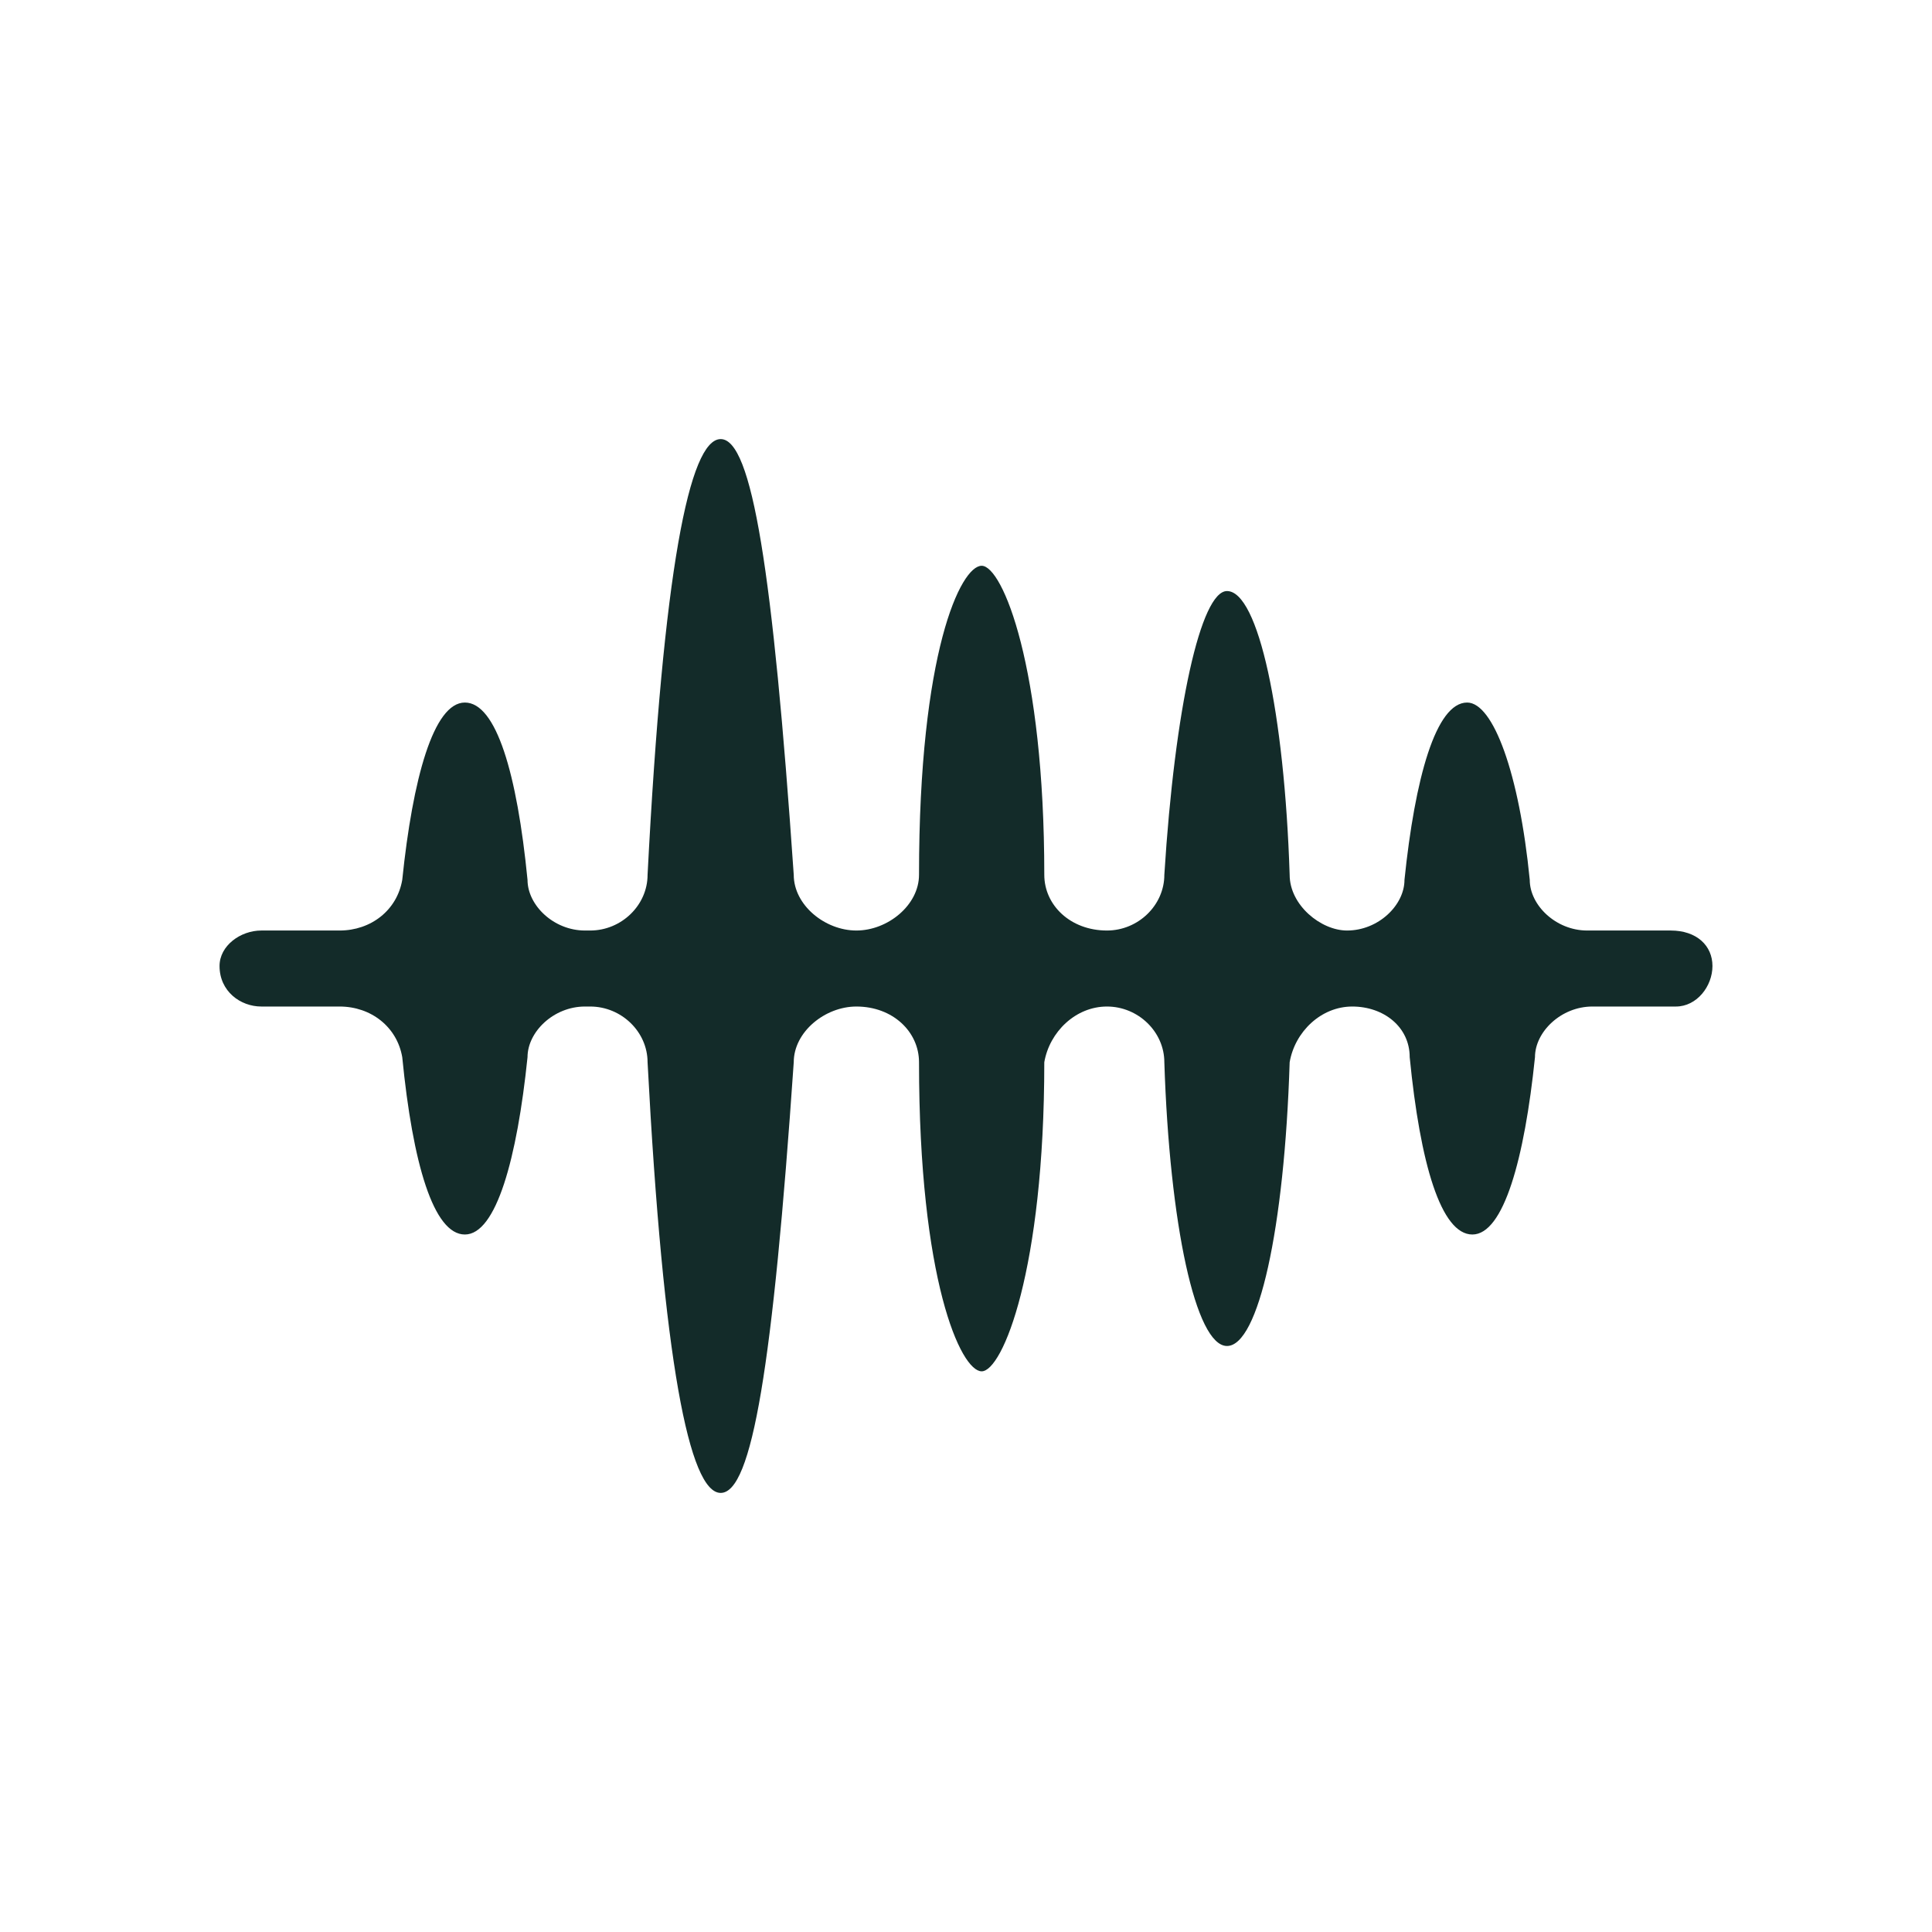 <svg xmlns:xlink="http://www.w3.org/1999/xlink" xmlns="http://www.w3.org/2000/svg" width="44" height="44" viewBox="0 0 44 44" fill="none">
<path d="M39 22C39 22.462 38.643 22.923 38.168 22.923H36.266C35.552 22.923 34.958 23.5 34.958 24.077C34.72 26.385 34.245 28.115 33.532 28.115C32.818 28.115 32.343 26.5 32.105 24.077C32.105 23.385 31.511 22.923 30.797 22.923C30.084 22.923 29.489 23.5 29.371 24.192C29.252 28 28.657 30.654 27.944 30.654C27.231 30.654 26.636 27.885 26.517 24.192C26.517 23.5 25.923 22.923 25.21 22.923C24.497 22.923 23.902 23.5 23.783 24.192C23.783 28.923 22.832 31.231 22.357 31.231C21.881 31.231 20.93 29.154 20.93 24.192C20.93 23.5 20.336 22.923 19.503 22.923C18.79 22.923 18.077 23.5 18.077 24.192C17.601 31.115 17.126 34 16.413 34C15.699 34 15.105 31 14.748 24.192C14.748 23.5 14.154 22.923 13.441 22.923H13.322C12.608 22.923 12.014 23.5 12.014 24.077C11.776 26.385 11.301 28.115 10.587 28.115C9.874 28.115 9.399 26.5 9.161 24.077C9.042 23.385 8.448 22.923 7.734 22.923H5.951C5.476 22.923 5 22.577 5 22C5 21.538 5.476 21.192 5.951 21.192H7.734C8.448 21.192 9.042 20.731 9.161 20.038C9.399 17.731 9.874 16 10.587 16C11.301 16 11.776 17.615 12.014 20.038C12.014 20.615 12.608 21.192 13.322 21.192H13.441C14.154 21.192 14.748 20.615 14.748 19.923C15.105 13 15.699 10 16.413 10C17.126 10 17.601 13 18.077 19.923C18.077 20.615 18.79 21.192 19.503 21.192C20.217 21.192 20.93 20.615 20.93 19.923C20.93 14.846 21.881 12.885 22.357 12.885C22.832 12.885 23.783 15.192 23.783 19.923C23.783 20.615 24.378 21.192 25.21 21.192C25.923 21.192 26.517 20.615 26.517 19.923C26.755 16.115 27.35 13.461 27.944 13.461C28.657 13.461 29.252 16.231 29.371 19.923C29.371 20.615 30.084 21.192 30.678 21.192C31.392 21.192 31.986 20.615 31.986 20.038C32.224 17.731 32.699 16 33.413 16C34.007 16 34.601 17.615 34.839 20.038C34.839 20.615 35.434 21.192 36.147 21.192H38.049C38.643 21.192 39 21.538 39 22Z" fill="#132B29"/>
</svg>